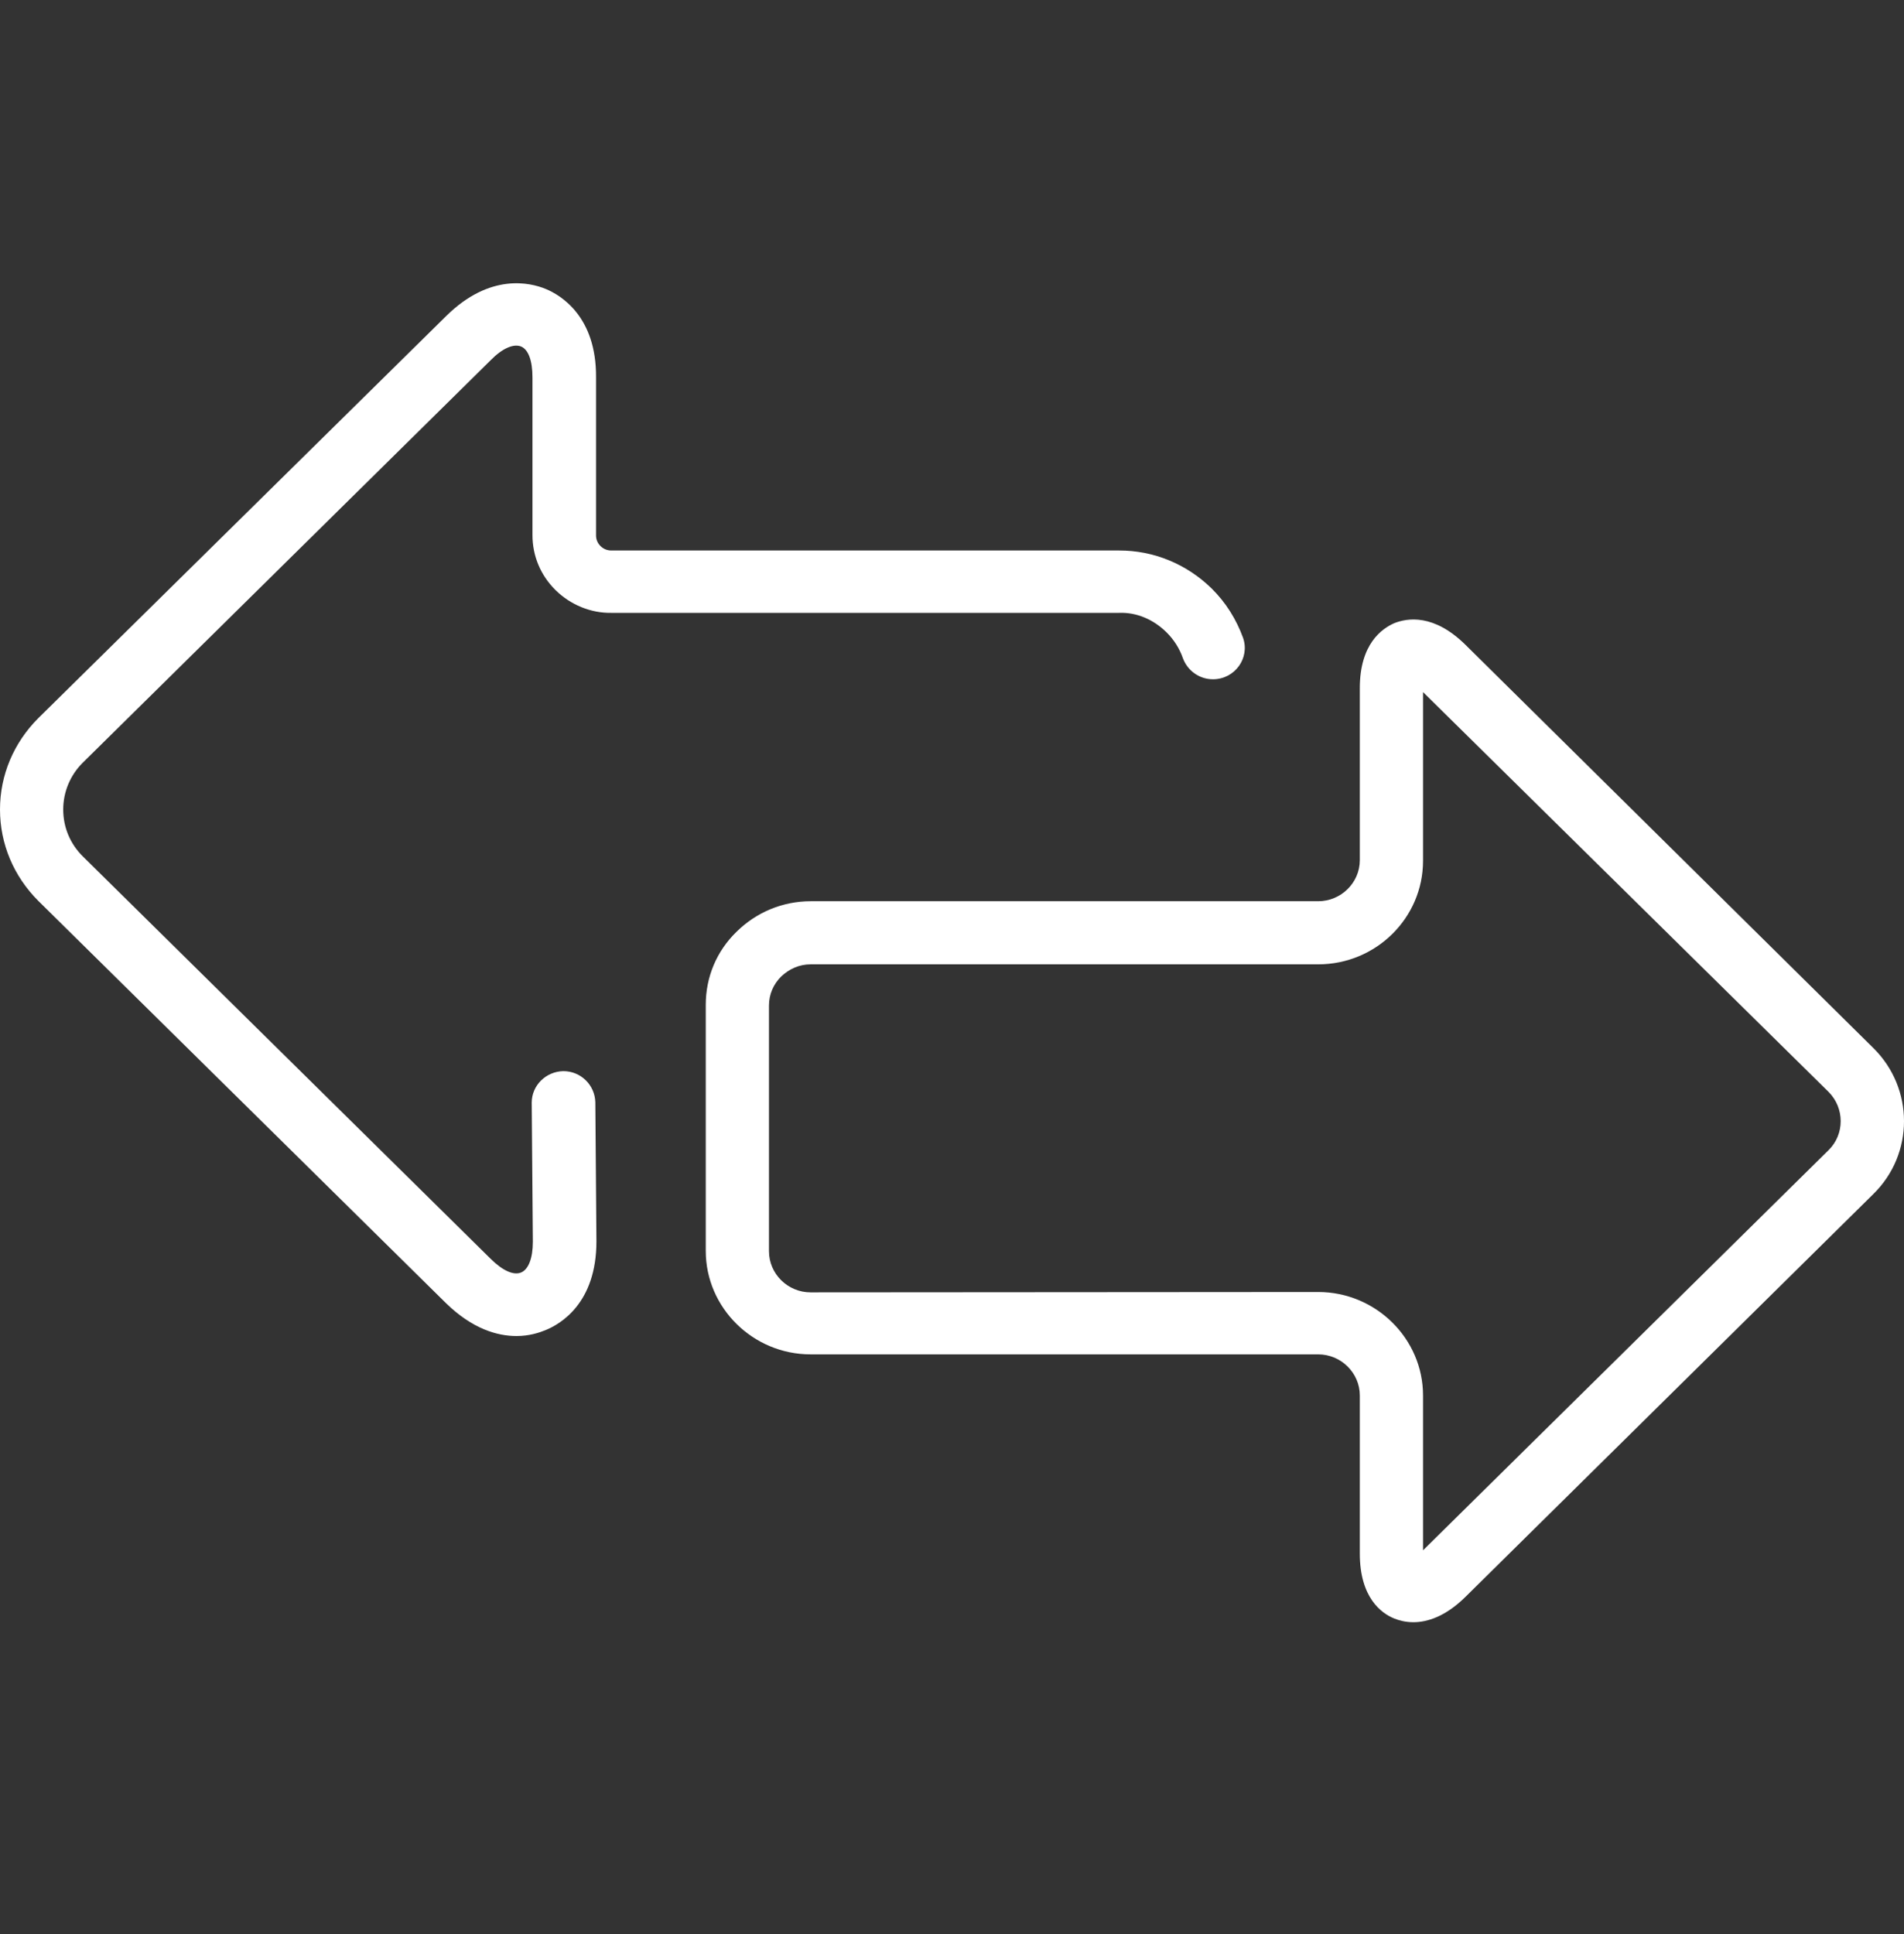 <svg width="64" height="65" viewBox="0 0 64 65" fill="none" xmlns="http://www.w3.org/2000/svg">
<rect x="0" y="0" width="64" height="65" fill="#333333" stroke="none"/>
<path d="M47.508 54.52C47.245 54.52 47.02 54.458 46.87 54.397C46.433 54.224 45.708 53.694 45.708 52.214V46.899C45.708 46.147 45.083 45.518 44.308 45.518H27.247C25.31 45.518 23.723 43.952 23.723 42.041V33.767C23.723 32.842 24.085 31.966 24.76 31.313C25.422 30.659 26.31 30.289 27.247 30.289H44.308C45.071 30.289 45.708 29.673 45.708 28.908V23.125C45.708 21.645 46.446 21.127 46.87 20.942C47.308 20.77 48.195 20.622 49.258 21.67L62.969 35.222C64.344 36.578 64.344 38.785 62.969 40.13L49.258 53.669C48.583 54.335 47.97 54.52 47.508 54.52ZM44.308 43.422C46.245 43.422 47.833 44.988 47.833 46.899V52.103L61.469 38.65C62.006 38.12 62.006 37.244 61.469 36.701L47.833 23.26V28.933C47.833 30.844 46.258 32.41 44.308 32.41H27.247C26.872 32.41 26.535 32.558 26.26 32.817C25.997 33.076 25.848 33.421 25.848 33.791V42.053C25.848 42.805 26.472 43.434 27.247 43.434L44.308 43.422Z" fill="white"/>
<path d="M17.361 44.902C16.723 44.902 15.886 44.667 14.998 43.804L1.287 30.277C0.462 29.451 0 28.366 0 27.206C0 26.047 0.462 24.962 1.287 24.136L14.998 10.621C16.473 9.166 17.823 9.499 18.336 9.708C18.848 9.918 20.048 10.633 20.035 12.68V17.995C20.035 18.131 20.085 18.254 20.186 18.353C20.285 18.451 20.41 18.501 20.548 18.501H37.621C38.784 18.501 39.884 18.957 40.721 19.771C41.209 20.252 41.558 20.819 41.783 21.435C42.021 22.114 41.508 22.829 40.771 22.829C40.309 22.829 39.909 22.533 39.759 22.114C39.646 21.793 39.459 21.497 39.209 21.25C38.784 20.831 38.221 20.572 37.609 20.597H20.548C19.861 20.609 19.173 20.326 18.673 19.832C18.173 19.339 17.898 18.686 17.898 17.983V12.68C17.898 12.125 17.761 11.743 17.511 11.644C17.261 11.546 16.886 11.706 16.498 12.101L2.787 25.628C2.362 26.047 2.125 26.614 2.125 27.206C2.125 27.811 2.362 28.366 2.787 28.785L16.498 42.312C16.898 42.707 17.261 42.867 17.511 42.768C17.761 42.67 17.911 42.288 17.911 41.733L17.873 37.059C17.873 36.48 18.348 36.011 18.936 35.999C19.523 35.999 19.998 36.467 20.011 37.047L20.048 41.72C20.048 43.792 18.848 44.495 18.336 44.704C18.123 44.791 17.786 44.902 17.361 44.902Z" fill="white"/>
</svg>
